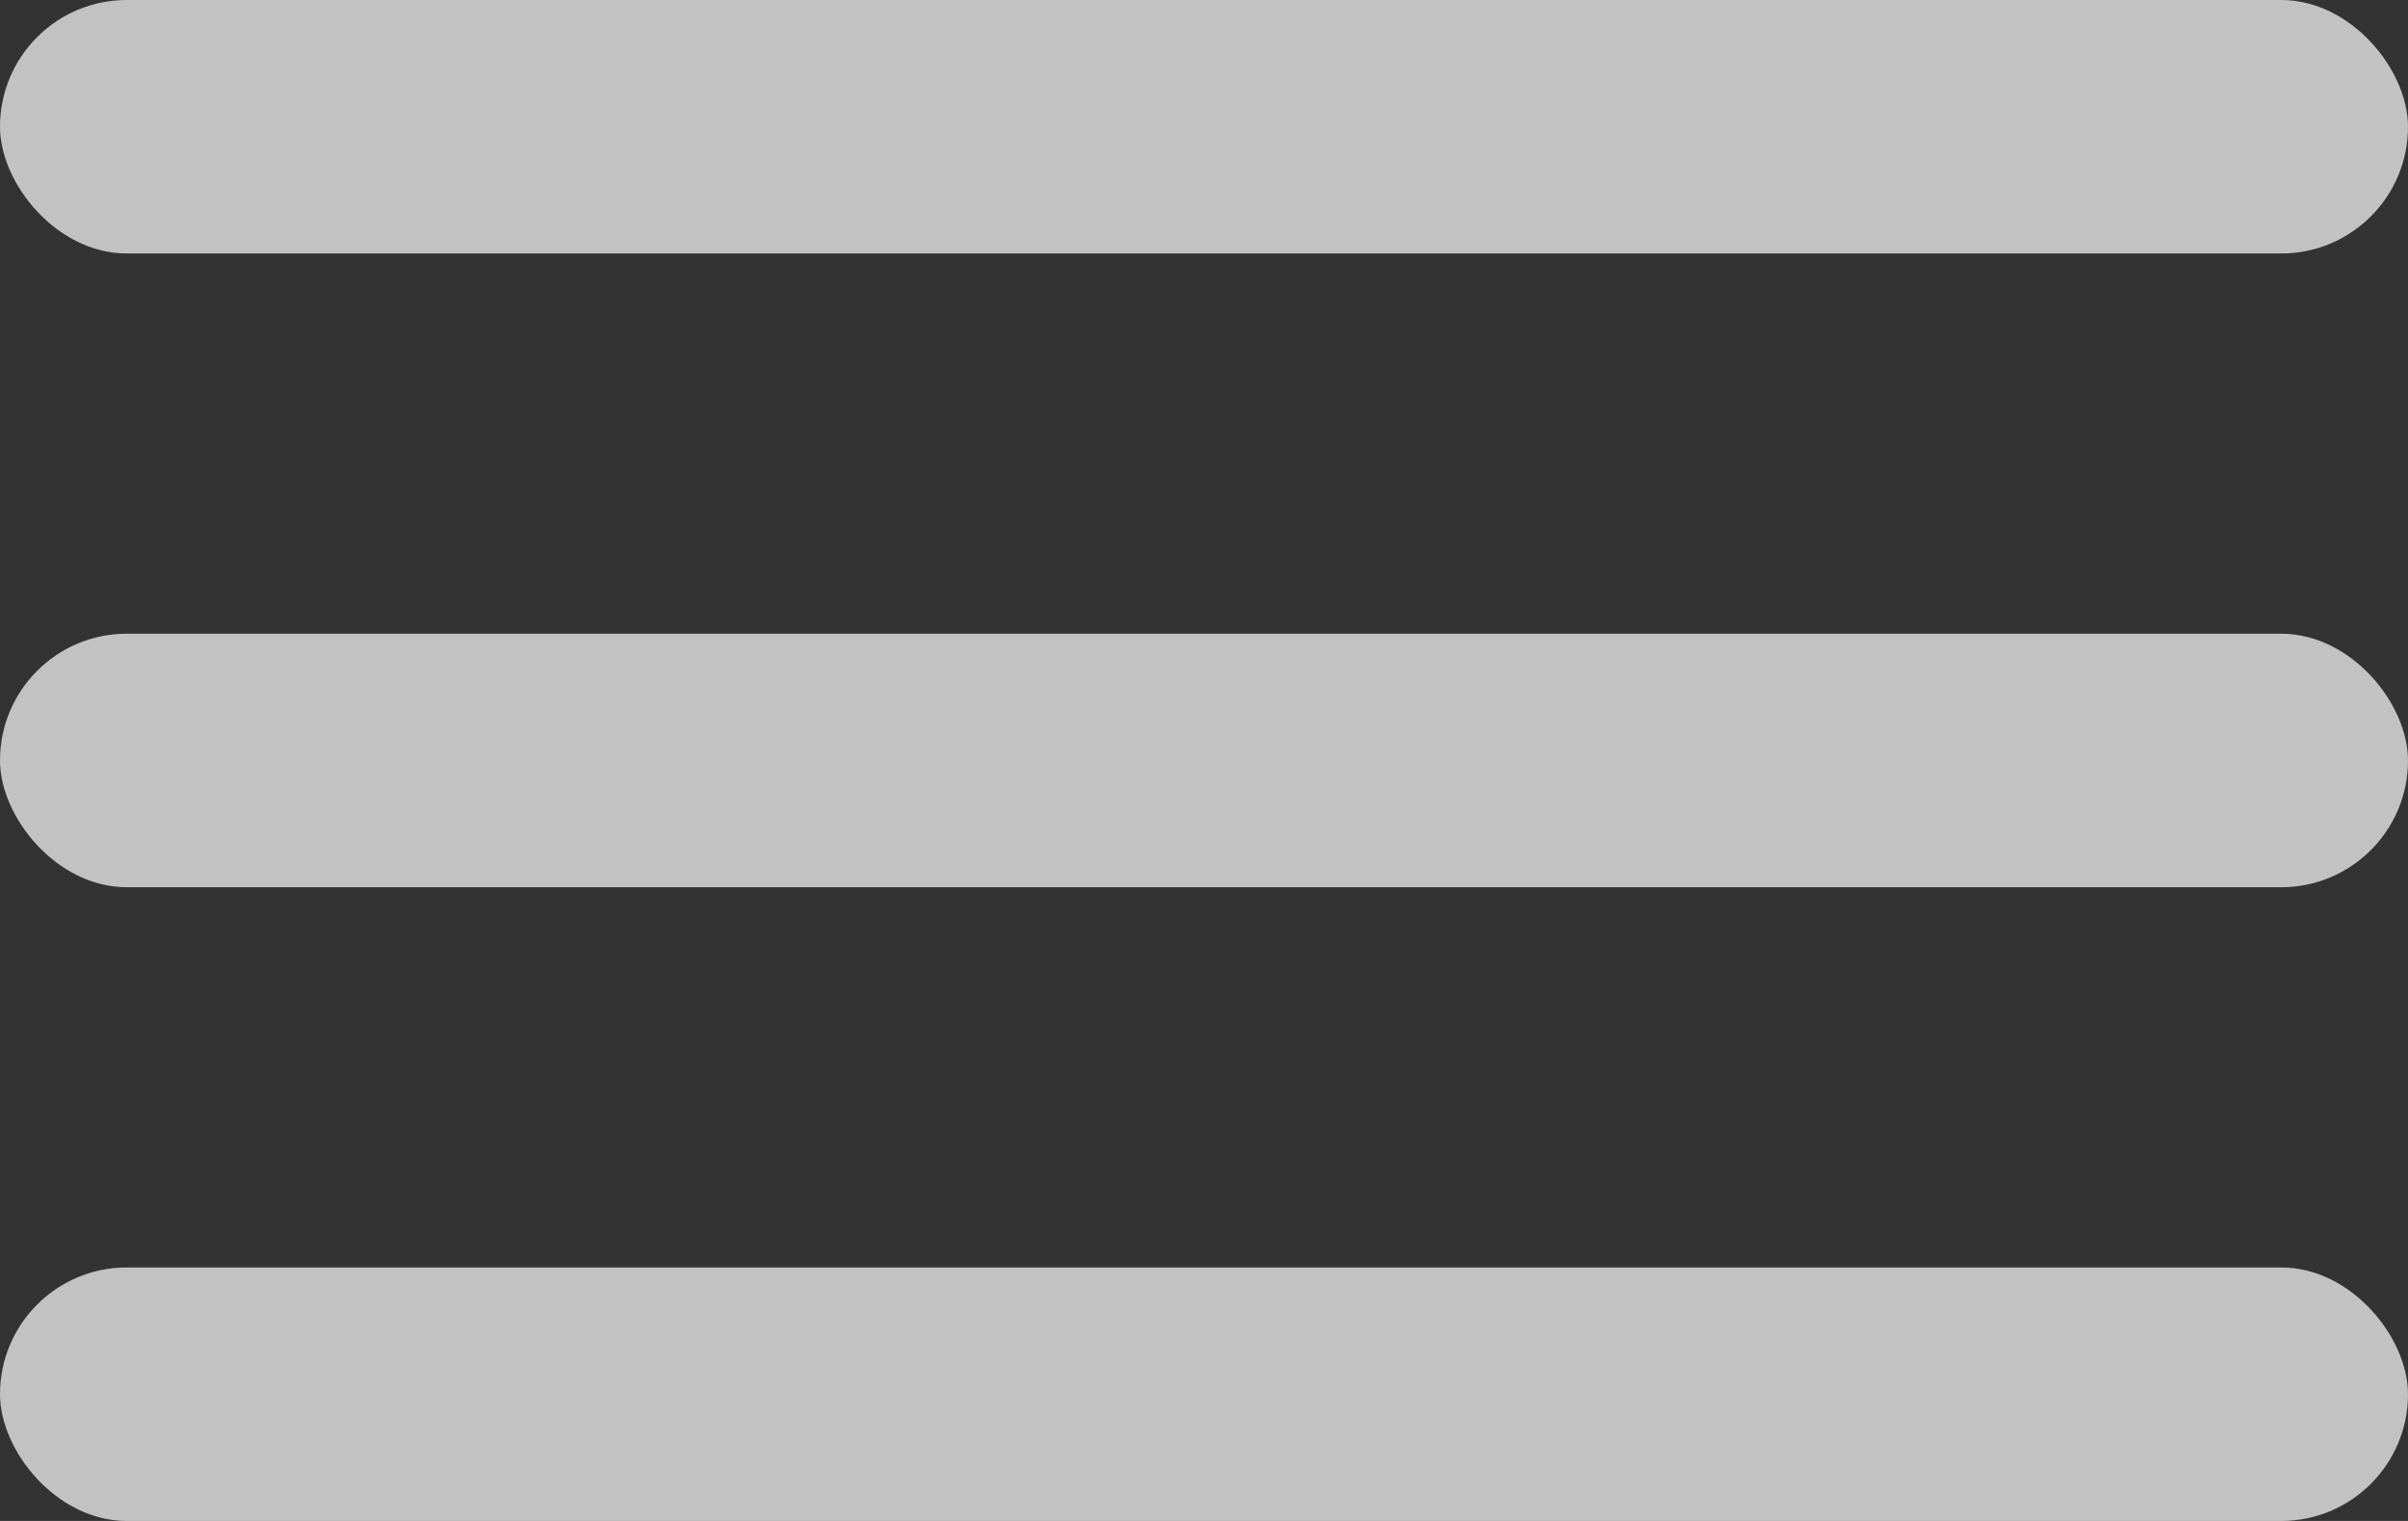 <?xml version="1.0" encoding="UTF-8"?>
<svg width="19px" height="12px" viewBox="0 0 19 12" version="1.1" xmlns="http://www.w3.org/2000/svg" xmlns:xlink="http://www.w3.org/1999/xlink">
    <rect x="0" y="0" width="19" height="12" fill="#333333" stroke="none"/>
    <!-- Generator: Sketch 63.1 (92452) - https://sketch.com -->
    <title>btn-hold&amp;drag</title>
    <desc>Created with Sketch.</desc>
    <g id="Add-a-Highlight" stroke="none" stroke-width="1" fill="none" fill-rule="evenodd" fill-opacity="0.7">
        <g id="Mobile-Match-Viewer-HighlightsAdded-Copy" transform="translate(-285, -391)" fill="#FFFFFF">
            <g id="Highlight" transform="translate(0, 351)">
                <g id="btn-hold&amp;drag" transform="translate(285, 40)">
                    <rect id="Rectangle" x="0" y="0" width="19" height="2" rx="1"></rect>
                    <rect id="Rectangle" x="0" y="5" width="19" height="2" rx="1"></rect>
                    <rect id="Rectangle" x="0" y="10" width="19" height="2" rx="1"></rect>
                </g>
            </g>
        </g>
    </g>
</svg>